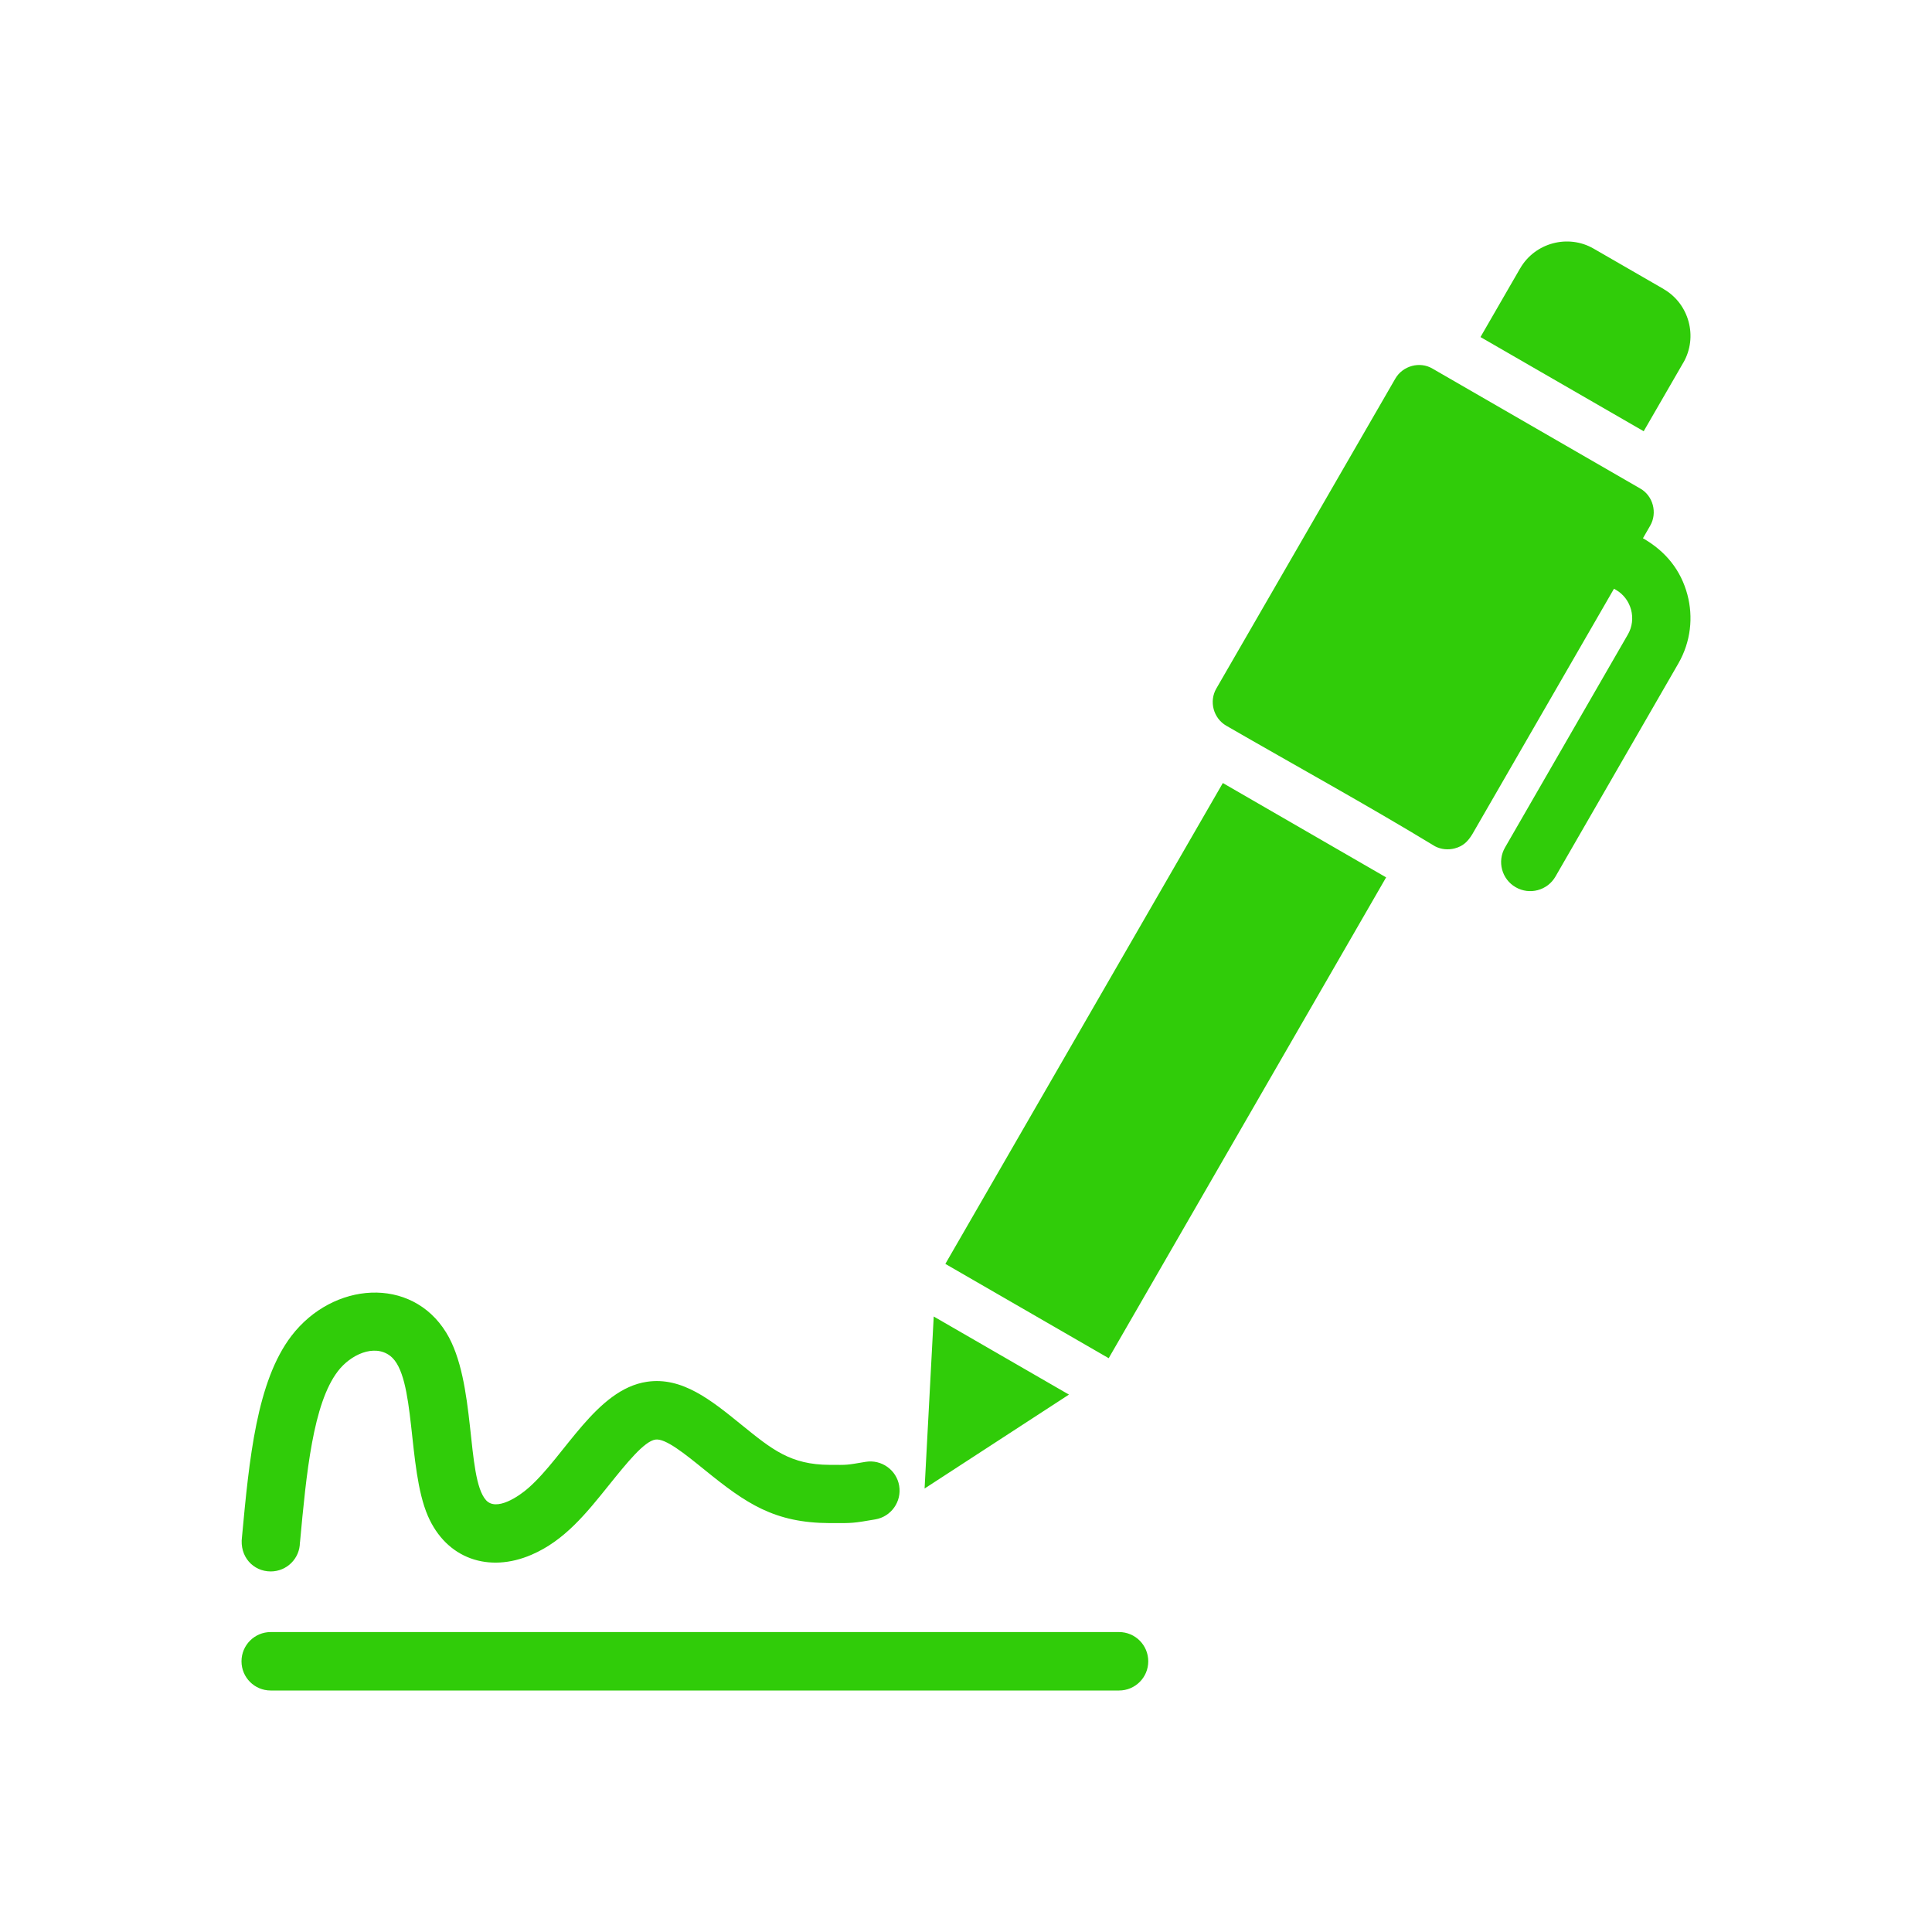<svg width="48" height="48" viewBox="0 0 48 48" fill="none" xmlns="http://www.w3.org/2000/svg">
<path fill-rule="evenodd" clip-rule="evenodd" d="M27.803 40.548C28.204 40.548 28.528 40.873 28.528 41.275C28.528 41.677 28.203 42 27.803 42H6.725C6.323 42 6 41.675 6 41.275C6 40.873 6.325 40.548 6.725 40.548H27.803ZM40.821 13.374C41.393 13.703 41.762 14.172 41.923 14.774C42.071 15.33 42.009 15.944 41.698 16.484L38.645 21.778C38.446 22.123 38.004 22.243 37.657 22.043C37.312 21.845 37.191 21.403 37.392 21.056L40.445 15.762C40.665 15.38 40.534 14.878 40.148 14.655L40.099 14.627L36.576 20.731C36.465 20.909 36.351 21.023 36.143 21.078C35.982 21.12 35.807 21.106 35.653 21.026C33.965 20 32.184 19.022 30.468 18.031C30.145 17.845 30.034 17.424 30.22 17.105L34.666 9.407C34.851 9.086 35.276 8.971 35.59 9.158L40.749 12.136C41.071 12.316 41.183 12.744 40.997 13.063L40.819 13.372L40.821 13.374ZM37.767 6.668L36.782 8.374L40.837 10.714L41.823 9.007H41.824C42.188 8.372 41.968 7.549 41.334 7.183L41.335 7.182L39.593 6.177C38.96 5.811 38.135 6.03 37.768 6.668L37.767 6.668ZM26.559 34.649L23.198 32.708L22.971 36.982L26.557 34.649L26.559 34.649ZM30.381 19.454L23.487 31.401L27.545 33.744L34.438 21.798L30.381 19.454ZM7.451 38.321C7.45 38.719 7.125 39.042 6.726 39.042C6.289 39.042 5.947 38.672 6.012 38.186C6.192 36.247 6.378 34.316 7.242 33.188C8.272 31.845 10.219 31.698 11.086 33.108C11.84 34.332 11.575 36.704 12.073 37.269C12.331 37.561 12.897 37.174 13.134 36.963C14.04 36.164 14.814 34.516 16.073 34.33C16.948 34.2 17.67 34.788 18.423 35.399C19.178 36.01 19.637 36.391 20.614 36.394C21.071 36.396 21.003 36.404 21.506 36.319C21.9 36.254 22.275 36.521 22.34 36.914C22.406 37.308 22.139 37.683 21.745 37.749C21.189 37.843 21.206 37.844 20.614 37.841C19.234 37.836 18.536 37.353 17.511 36.522C17.012 36.118 16.534 35.73 16.284 35.766C16.006 35.807 15.573 36.346 15.129 36.897C14.562 37.603 14.023 38.277 13.204 38.628C12.145 39.085 11.09 38.73 10.628 37.657C10.115 36.468 10.344 34.185 9.694 33.686C9.295 33.382 8.706 33.658 8.394 34.068C7.778 34.872 7.612 36.593 7.453 38.322L7.451 38.321Z" fill="#30CC09"/>
</svg>
